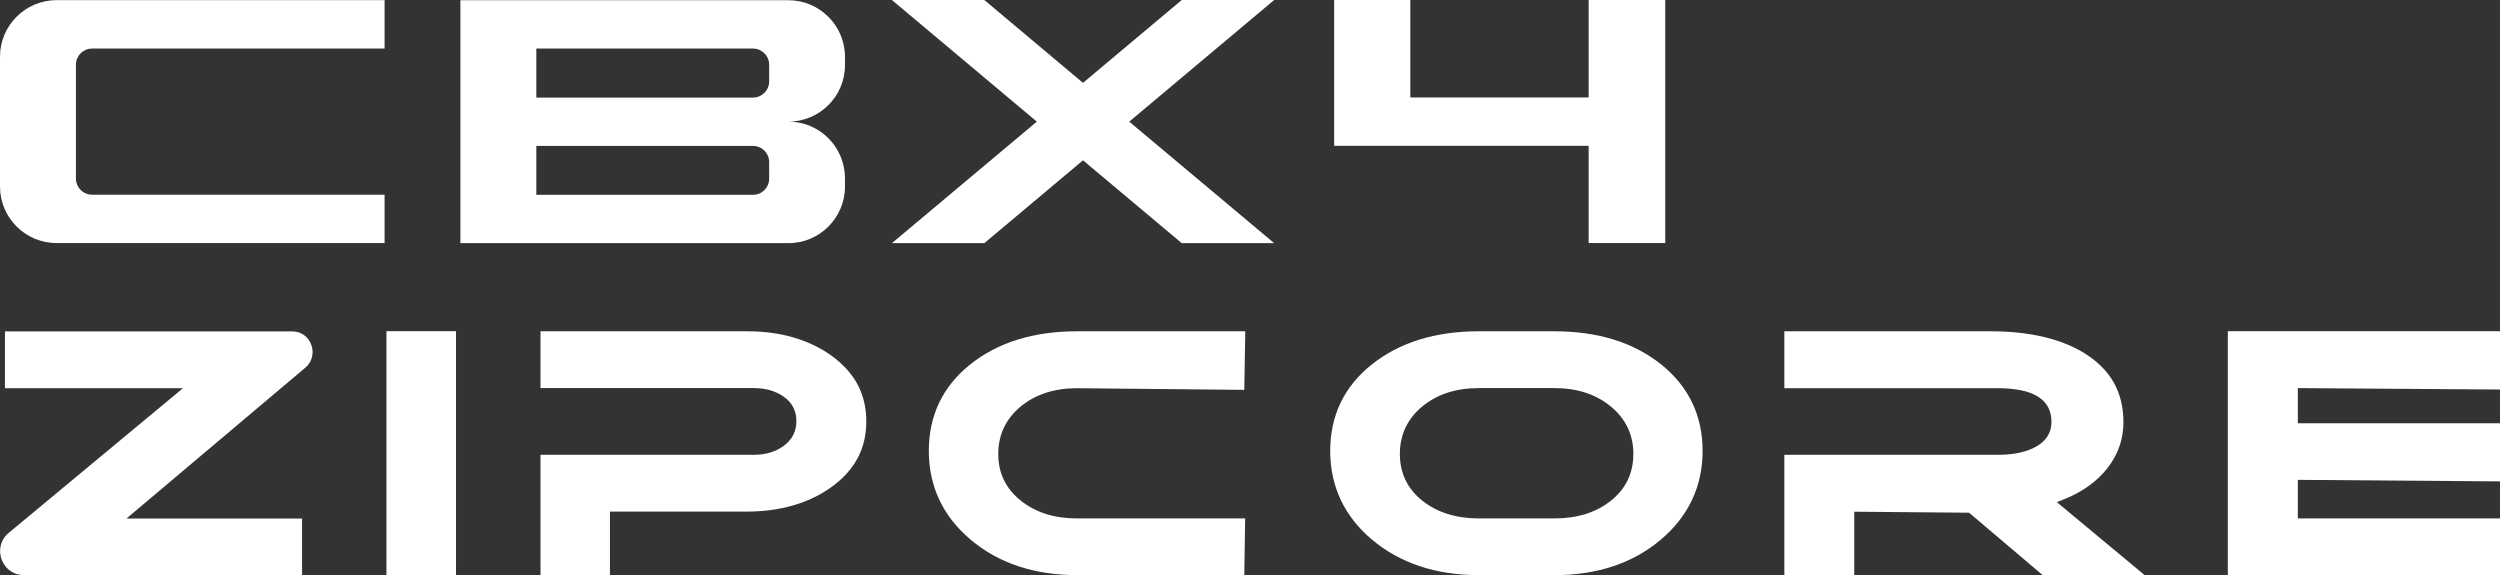 <?xml version="1.0" encoding="UTF-8"?><svg id="Layer_1" xmlns="http://www.w3.org/2000/svg" width="227.52" height="52.34" viewBox="0 0 227.52 52.34"><rect x="0" y="0" width="227.52" height="52.34" fill="#333333" stroke="none"/><defs><style>.cls-1{fill:#fff;}</style></defs><rect class="cls-1" x="35.17" y="30.14" width="6.33" height="22.2"/><path class="cls-1" d="M49.19,52.34v-10.95h19.43c1.06,0,1.96-.27,2.7-.81.77-.56,1.16-1.32,1.16-2.26s-.39-1.69-1.17-2.23c-.74-.51-1.64-.77-2.69-.77h-19.43v-5.17h18.76c3.05-.01,5.64.74,7.71,2.21,2.14,1.55,3.18,3.51,3.18,5.99s-1.04,4.44-3.19,5.99c-2.06,1.47-4.67,2.22-7.74,2.22h-12.4v5.77h-6.33Z"/><path class="cls-1" d="M98,52.34c-3.88,0-7.13-1.09-9.67-3.23-2.52-2.13-3.8-4.85-3.8-8.07s1.26-5.86,3.74-7.85c2.51-2.02,5.78-3.04,9.73-3.04h15.33l-.09,5.33-15.25-.15c-2.04,0-3.75.56-5.09,1.66-1.36,1.12-2.05,2.58-2.05,4.33s.69,3.16,2.06,4.25c1.34,1.07,3.05,1.61,5.08,1.61h15.33l-.08,5.15h-15.25Z"/><path class="cls-1" d="M134.57,52.34c-3.9,0-7.16-1.09-9.71-3.23-2.52-2.13-3.8-4.85-3.8-8.07s1.27-5.86,3.76-7.85c2.52-2.02,5.8-3.04,9.75-3.04h6.91c3.95,0,7.22,1.02,9.73,3.04,2.48,2,3.74,4.64,3.74,7.85s-1.28,5.94-3.8,8.07c-2.54,2.15-5.79,3.23-9.67,3.23h-6.91ZM134.57,35.32c-2.06,0-3.78.56-5.12,1.66-1.36,1.12-2.05,2.58-2.05,4.33s.69,3.19,2.06,4.27c1.34,1.06,3.06,1.6,5.11,1.6h6.91c2.06,0,3.78-.54,5.11-1.6,1.37-1.08,2.06-2.52,2.06-4.27s-.7-3.21-2.07-4.33c-1.35-1.11-3.07-1.66-5.1-1.66h-6.91Z"/><path class="cls-1" d="M185.9,52.34l-6.7-5.68-10.45-.09v5.77h-6.36v-10.95h19.43c1.26,0,2.32-.19,3.16-.58,1.15-.53,1.72-1.35,1.72-2.42,0-2.03-1.64-3.06-4.88-3.06h-19.43v-5.18h18.76c3.5,0,6.37.66,8.53,1.98,2.4,1.49,3.57,3.55,3.57,6.3,0,1.52-.48,2.91-1.43,4.14-.96,1.24-2.32,2.21-4.02,2.89l-.61.24,8,6.65h-9.28Z"/><path class="cls-1" d="M2.19,52.34h25.3v-5.15h-15.98l16.28-13.73c1.31-1.11.54-3.29-1.18-3.3H.45v5.17h16.2L.8,48.49c-1.57,1.3-.65,3.85,1.39,3.85Z"/><polygon class="cls-1" points="227.52 47.18 209.12 47.18 209.12 43.67 227.52 43.81 227.52 38.52 209.12 38.52 209.12 35.32 227.52 35.45 227.52 30.14 202.75 30.14 202.75 52.34 227.52 52.34 227.52 47.18"/><path class="cls-1" d="M35,4.41V.01H5.15C2.31.02,0,2.32,0,5.16v11.81c0,2.84,2.3,5.15,5.15,5.15h29.85v-4.4H8.38c-.81,0-1.47-.66-1.47-1.47V5.89c0-.81.66-1.47,1.47-1.47h26.62Z"/><path class="cls-1" d="M71.75,11.07c2.84,0,5.15-2.3,5.15-5.14v-.76c0-2.84-2.31-5.15-5.15-5.15h-29.85v22.11s29.85,0,29.85,0c2.84,0,5.15-2.31,5.15-5.15v-.75c0-2.84-2.3-5.16-5.15-5.16ZM70,16.26c0,.81-.66,1.47-1.47,1.47h-19.72s0-4.45,0-4.45h19.73c.81.01,1.46.66,1.46,1.47v1.51ZM70,7.41c0,.81-.65,1.46-1.46,1.47h-19.73v-4.46h19.72c.81,0,1.47.66,1.47,1.47v1.52Z"/><polygon class="cls-1" points="115.96 0 107.55 0 98.56 7.54 89.58 0 81.17 0 94.36 11.07 81.17 22.13 89.58 22.13 98.56 14.59 107.55 22.13 115.96 22.13 102.77 11.07 115.96 0"/><path class="cls-1" d="M144.58,22.12v-8.85h-23.16V0h6.93v8.87h16.23V0h6.97v22.12h-6.97Z"/></svg>
